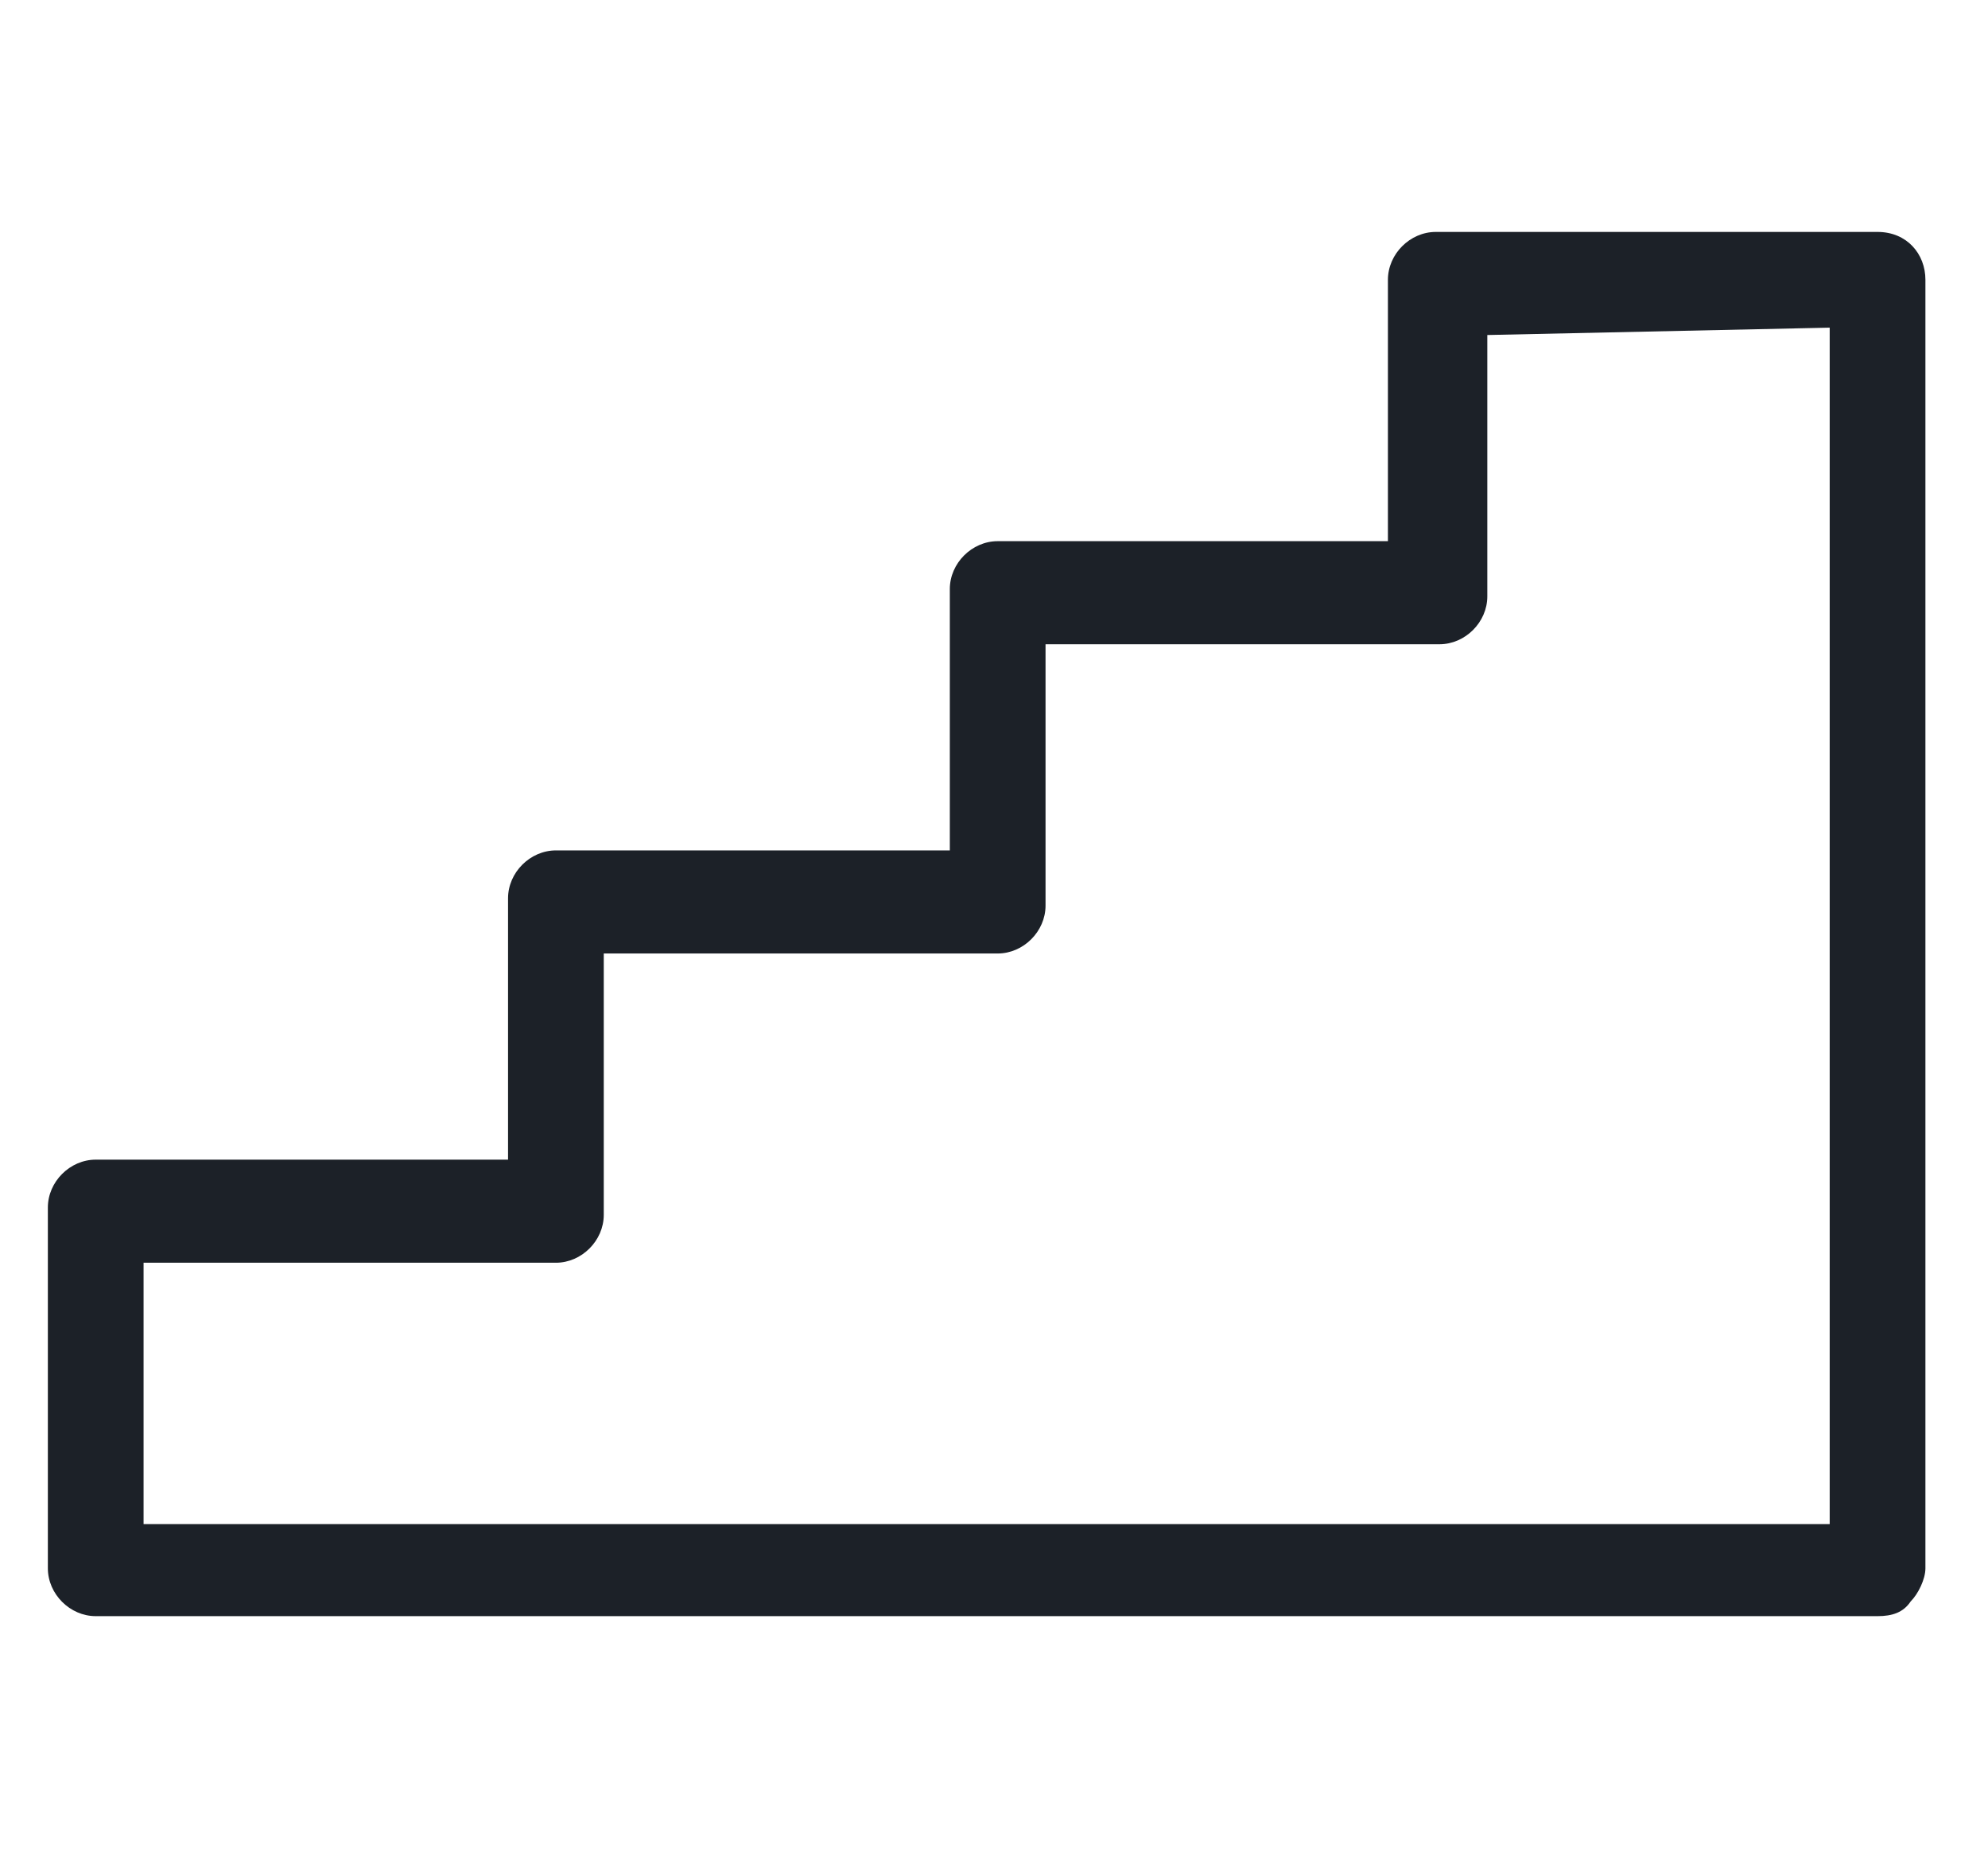 <?xml version="1.0" encoding="utf-8"?>
<!-- Generator: Adobe Illustrator 24.3.0, SVG Export Plug-In . SVG Version: 6.00 Build 0)  -->
<svg version="1.1" id="Calque_1" xmlns="http://www.w3.org/2000/svg" xmlns:xlink="http://www.w3.org/1999/xlink" x="0px" y="0px"
	 viewBox="0 0 54 50.3" style="enable-background:new 0 0 54 50.3;" xml:space="preserve">
<style type="text/css">
	.st0{fill:#1C2128;}
</style>
<path class="st0" d="M51,6.3h-12c-0.7,0-1.3,0.6-1.3,1.3v7.1H27.1c-0.7,0-1.3,0.6-1.3,1.3v7.1H15.1c-0.7,0-1.3,0.6-1.3,1.3v7.1
	l-11.2,0c-0.7,0-1.3,0.6-1.3,1.3v9.8c0,0.7,0.6,1.3,1.3,1.3H51c0.4,0,0.7-0.1,0.9-0.4c0.2-0.2,0.4-0.6,0.4-0.9V7.6
	C52.3,6.9,51.8,6.3,51,6.3L51,6.3z M49.7,8.9v32.5H3.9v-7.1h11.2c0.7,0,1.3-0.6,1.3-1.3v-7.1h10.7c0.7,0,1.3-0.6,1.3-1.3v-7.1h10.7
	c0.7,0,1.3-0.6,1.3-1.3l0-7.1L49.7,8.9z"/>
</svg>
